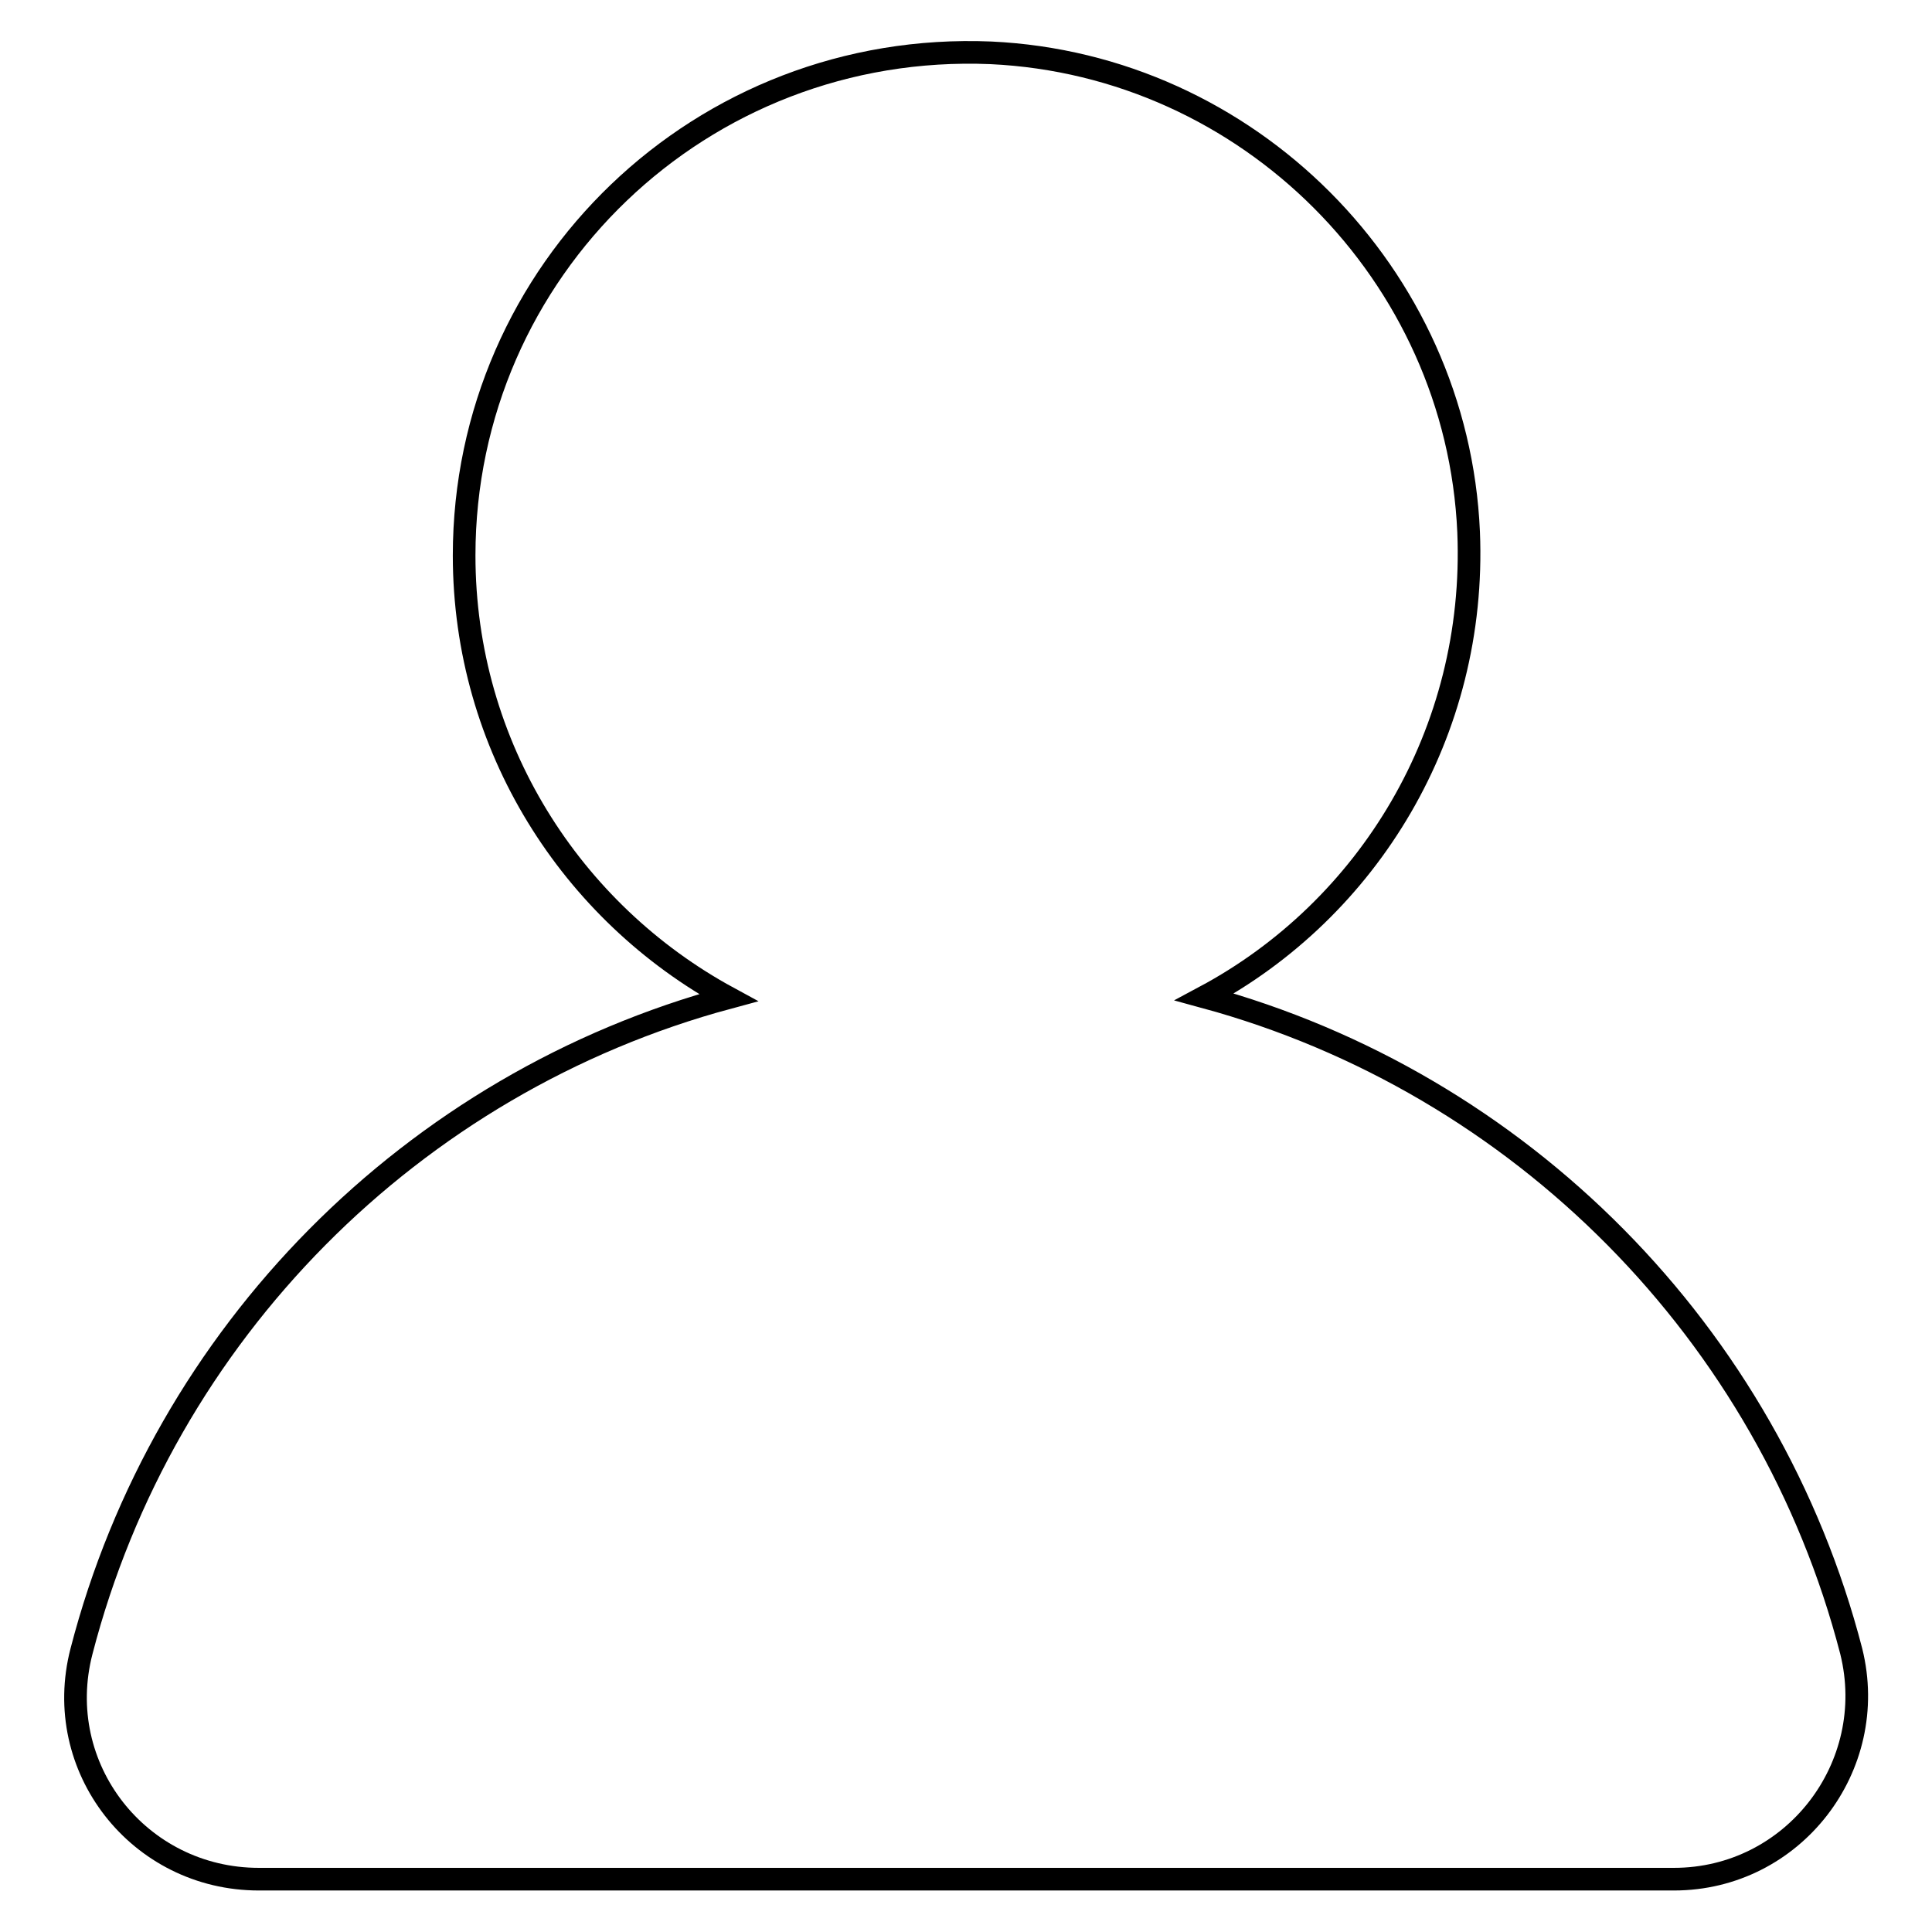 <?xml version="1.0" encoding="utf-8"?>
<!-- Svg Vector Icons : http://www.onlinewebfonts.com/icon -->
<!DOCTYPE svg PUBLIC "-//W3C//DTD SVG 1.1//EN" "http://www.w3.org/Graphics/SVG/1.1/DTD/svg11.dtd">
<svg version="1.1" xmlns="http://www.w3.org/2000/svg" xmlns:xlink="http://www.w3.org/1999/xlink" x="0px" y="0px" viewBox="0 0 256 256" enable-background="new 0 0 256 256" xml:space="preserve">
<g> <path stroke-width="3" fill-opacity="0" stroke="#000000"  d="M159.6,132.1c21.7-11.6,36.1-35,35-61.6c-1.5-34.2-29.2-61.9-63.3-63.5C92.9,5.4,61.5,35.8,61.5,73.6 c0,25.3,14.2,47.3,35,58.6c-41.9,11.3-74.8,44.5-85.7,86.6c-4,15.4,7.6,30.2,23.5,30.2h187.5c15.8,0,27.3-14.9,23.5-30.2 C234.4,176.7,201.5,143.5,159.6,132.1z"/></g>
</svg>